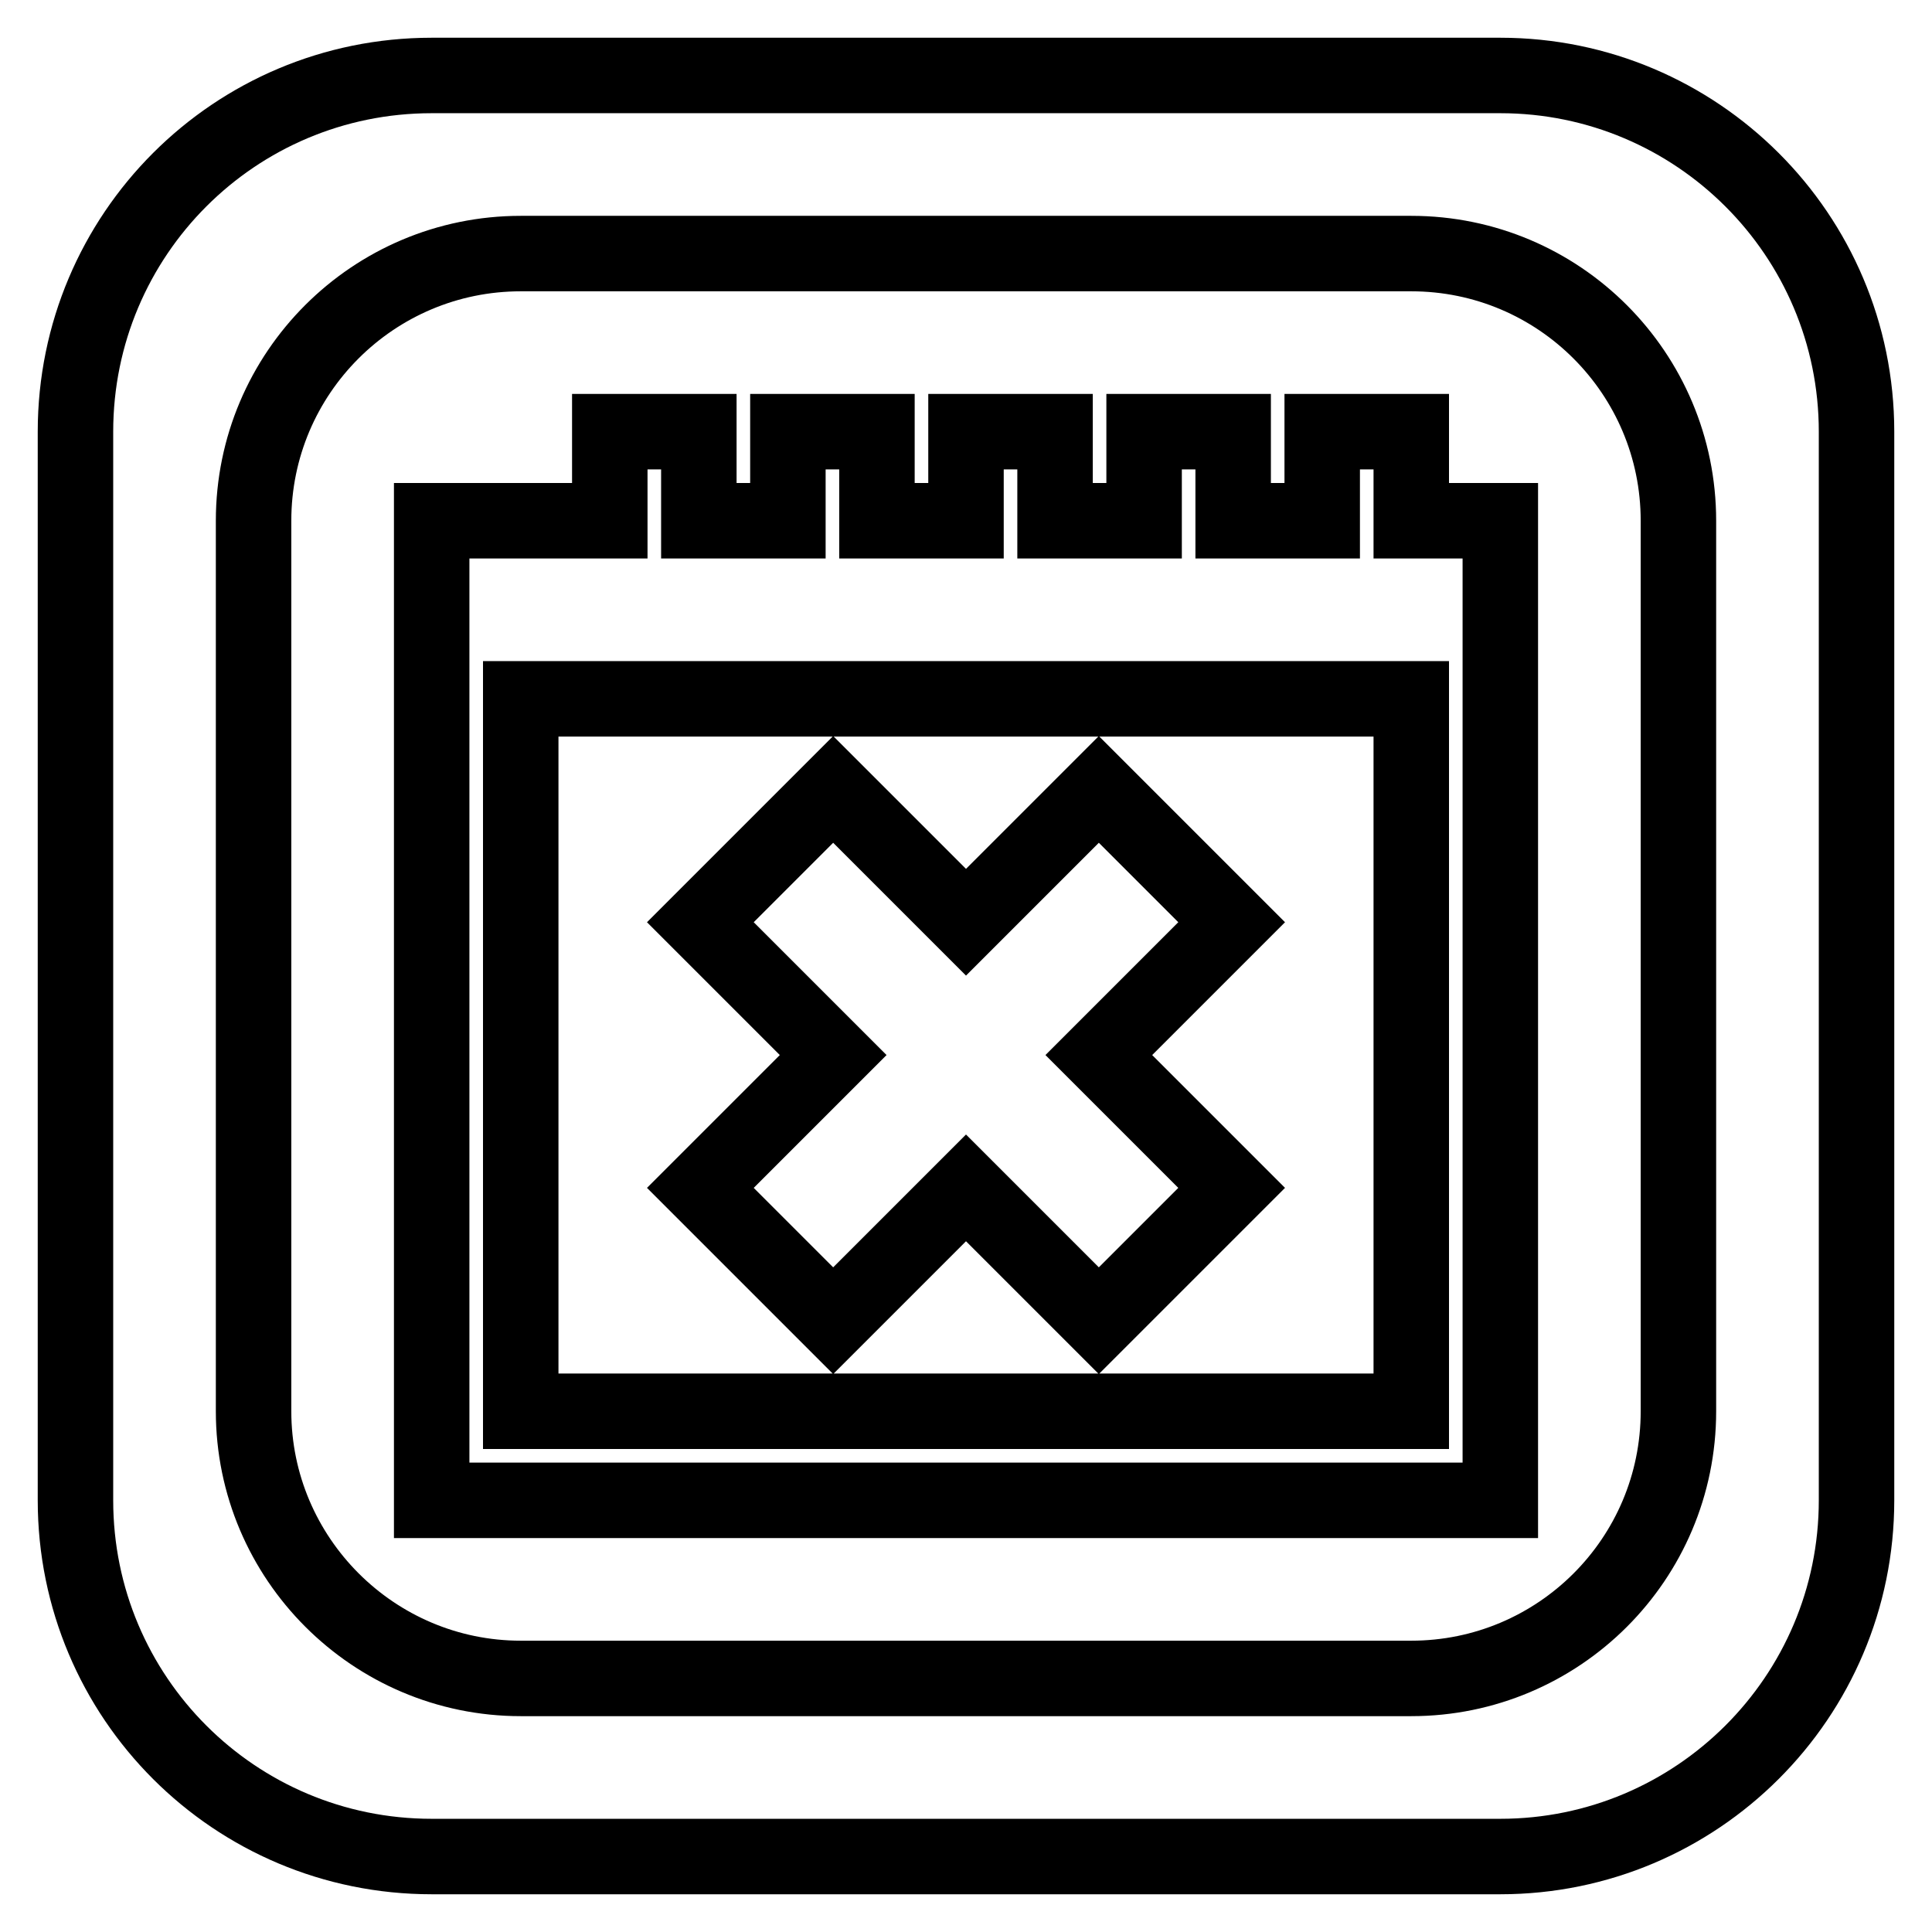 <?xml version="1.0" encoding="utf-8"?>
<!-- Svg Vector Icons : http://www.onlinewebfonts.com/icon -->
<!DOCTYPE svg PUBLIC "-//W3C//DTD SVG 1.1//EN" "http://www.w3.org/Graphics/SVG/1.1/DTD/svg11.dtd">
<svg version="1.1" xmlns="http://www.w3.org/2000/svg" xmlns:xlink="http://www.w3.org/1999/xlink" x="0px" y="0px" viewBox="0 0 256 256" enable-background="new 0 0 256 256" xml:space="preserve">
<g> <path stroke-width="10" fill-opacity="0" stroke="#000000"  d="M92.8,157.4l17.6-17.6l-17.6-17.6l17.6-17.6l17.6,17.6l17.6-17.6l17.6,17.6l-17.6,17.6l17.6,17.6L145.6,175 L128,157.4L110.4,175L92.8,157.4z M246,57.2v141.6c0,26.1-21.2,47.2-47.2,47.2H57.2C31.1,246,10,224.9,10,198.8V57.2 C10,31.1,31.1,10,57.2,10h141.6C224.8,10,246,31.1,246,57.2z M222.4,69c0-19.5-15.8-35.4-35.4-35.4H69c-19.5,0-35.4,15.8-35.4,35.4 v118c0,19.5,15.9,35.4,35.4,35.4h118c19.5,0,35.4-15.8,35.4-35.4V69z M187,69h11.8v129.8H57.2V69h23.6V57.2h11.8V69h11.8V57.2h11.8 V69H128V57.2h11.8V69h11.8V57.2h11.8V69h11.8V57.2H187L187,69L187,69z M187,92.6H69V187h118V92.6z"/></g>
</svg>